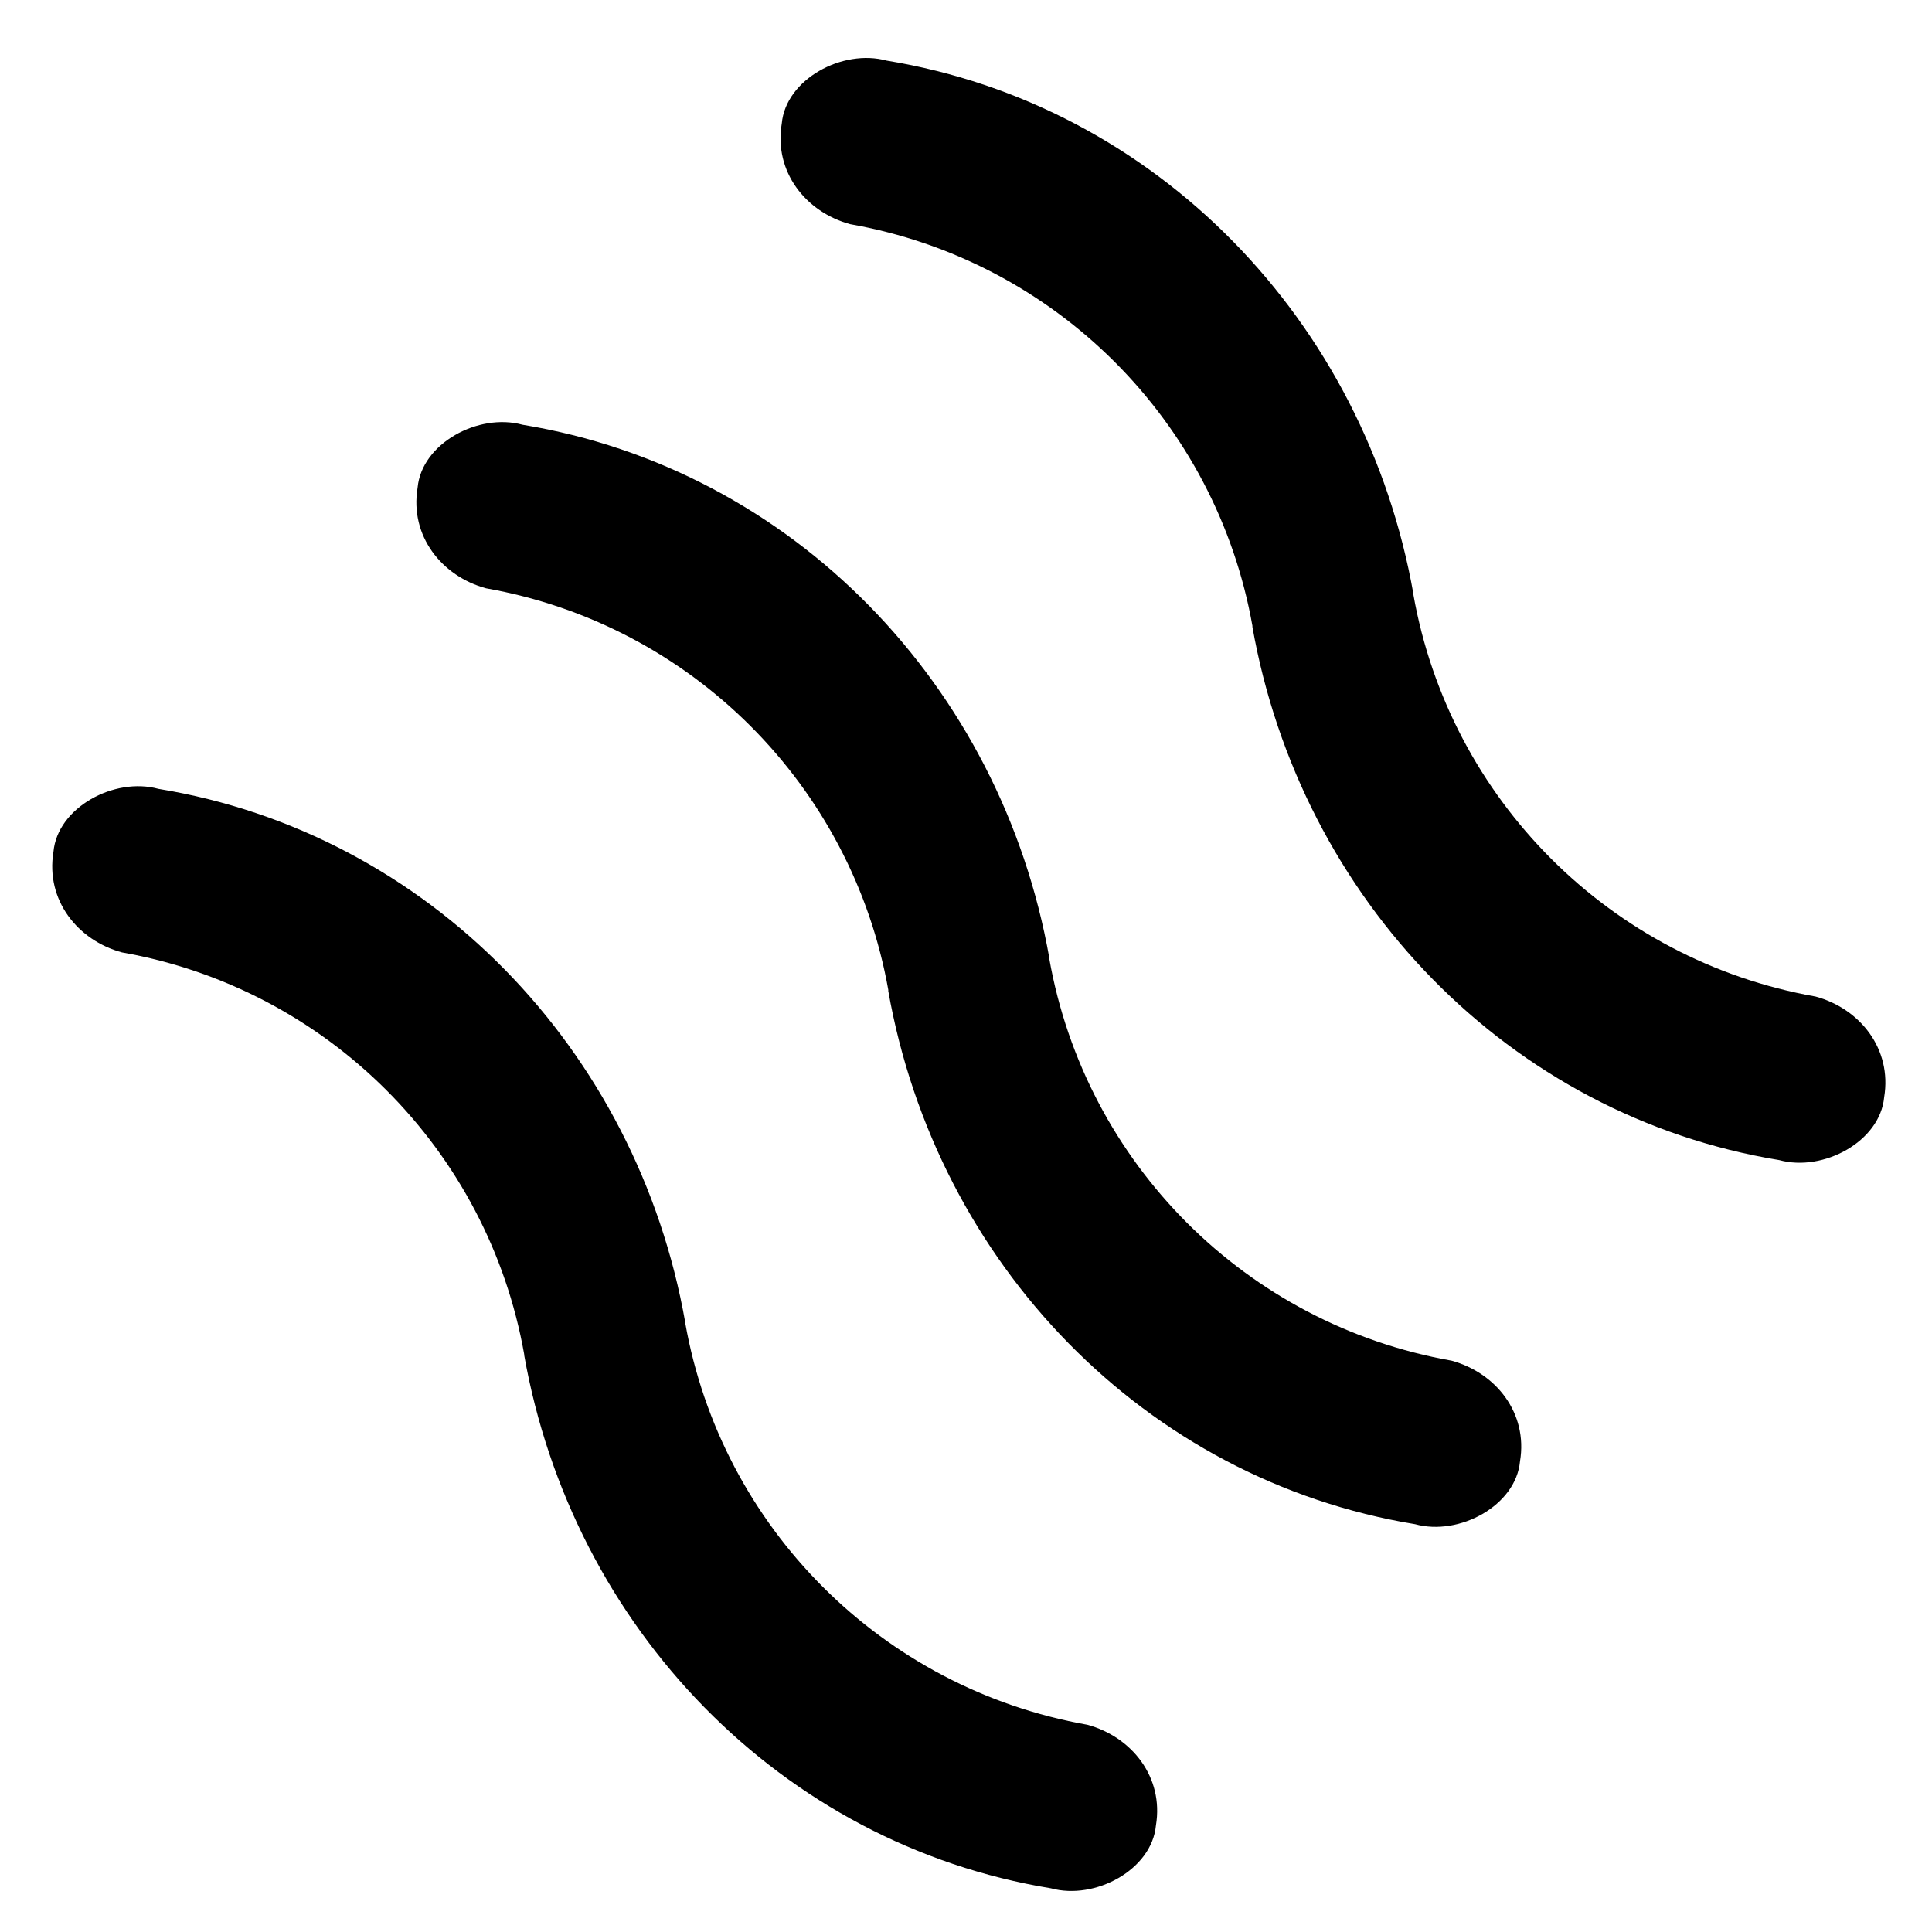 <?xml version="1.0" encoding="utf-8"?>
<!-- Generator: Adobe Illustrator 16.0.4, SVG Export Plug-In . SVG Version: 6.00 Build 0)  -->
<!DOCTYPE svg PUBLIC "-//W3C//DTD SVG 1.1//EN" "http://www.w3.org/Graphics/SVG/1.1/DTD/svg11.dtd">
<svg version="1.1" id="Ebene_1" xmlns="http://www.w3.org/2000/svg" xmlns:xlink="http://www.w3.org/1999/xlink" x="0px" y="0px"
	 width="100px" height="100px" viewBox="0 0 100 100" enable-background="new 0 0 100 100" xml:space="preserve">
<path d="M35.465,68.459h0.005C32.973,54.293,22.158,43.122,8.202,40.831c-2.291-0.626-5.225,0.968-5.435,3.257
	c-0.414,2.501,1.25,4.585,3.543,5.208c10.618,1.873,18.946,10.201,20.824,20.814l-0.007,0.004
	c2.499,14.162,13.313,25.334,27.268,27.625c2.293,0.627,5.225-0.965,5.436-3.256c0.415-2.5-1.251-4.584-3.546-5.209
	C45.669,87.4,37.342,79.076,35.465,68.459z"/>
<path d="M54.309,49.615l0.008-0.002c-2.498-14.165-13.313-25.338-27.269-27.628c-2.29-0.626-5.222,0.966-5.433,3.257
	c-0.415,2.5,1.251,4.583,3.541,5.208c10.619,1.873,18.946,10.201,20.827,20.814l-0.01,0.004c2.5,14.16,13.313,25.334,27.269,27.623
	c2.29,0.629,5.224-0.963,5.433-3.254c0.418-2.502-1.249-4.582-3.543-5.209C64.518,68.555,56.189,60.23,54.309,49.615z"/>
<path d="M73.155,30.767l0.007-0.002C70.665,16.601,59.851,5.429,45.895,3.137c-2.289-0.625-5.223,0.968-5.431,3.258
	c-0.418,2.5,1.248,4.583,3.539,5.208c10.618,1.872,18.948,10.199,20.826,20.813L64.82,32.42
	c2.501,14.163,13.313,25.335,27.268,27.625c2.293,0.629,5.227-0.967,5.436-3.254c0.415-2.502-1.251-4.586-3.546-5.209
	C83.363,49.708,75.036,41.383,73.155,30.767z"/>
</svg>
